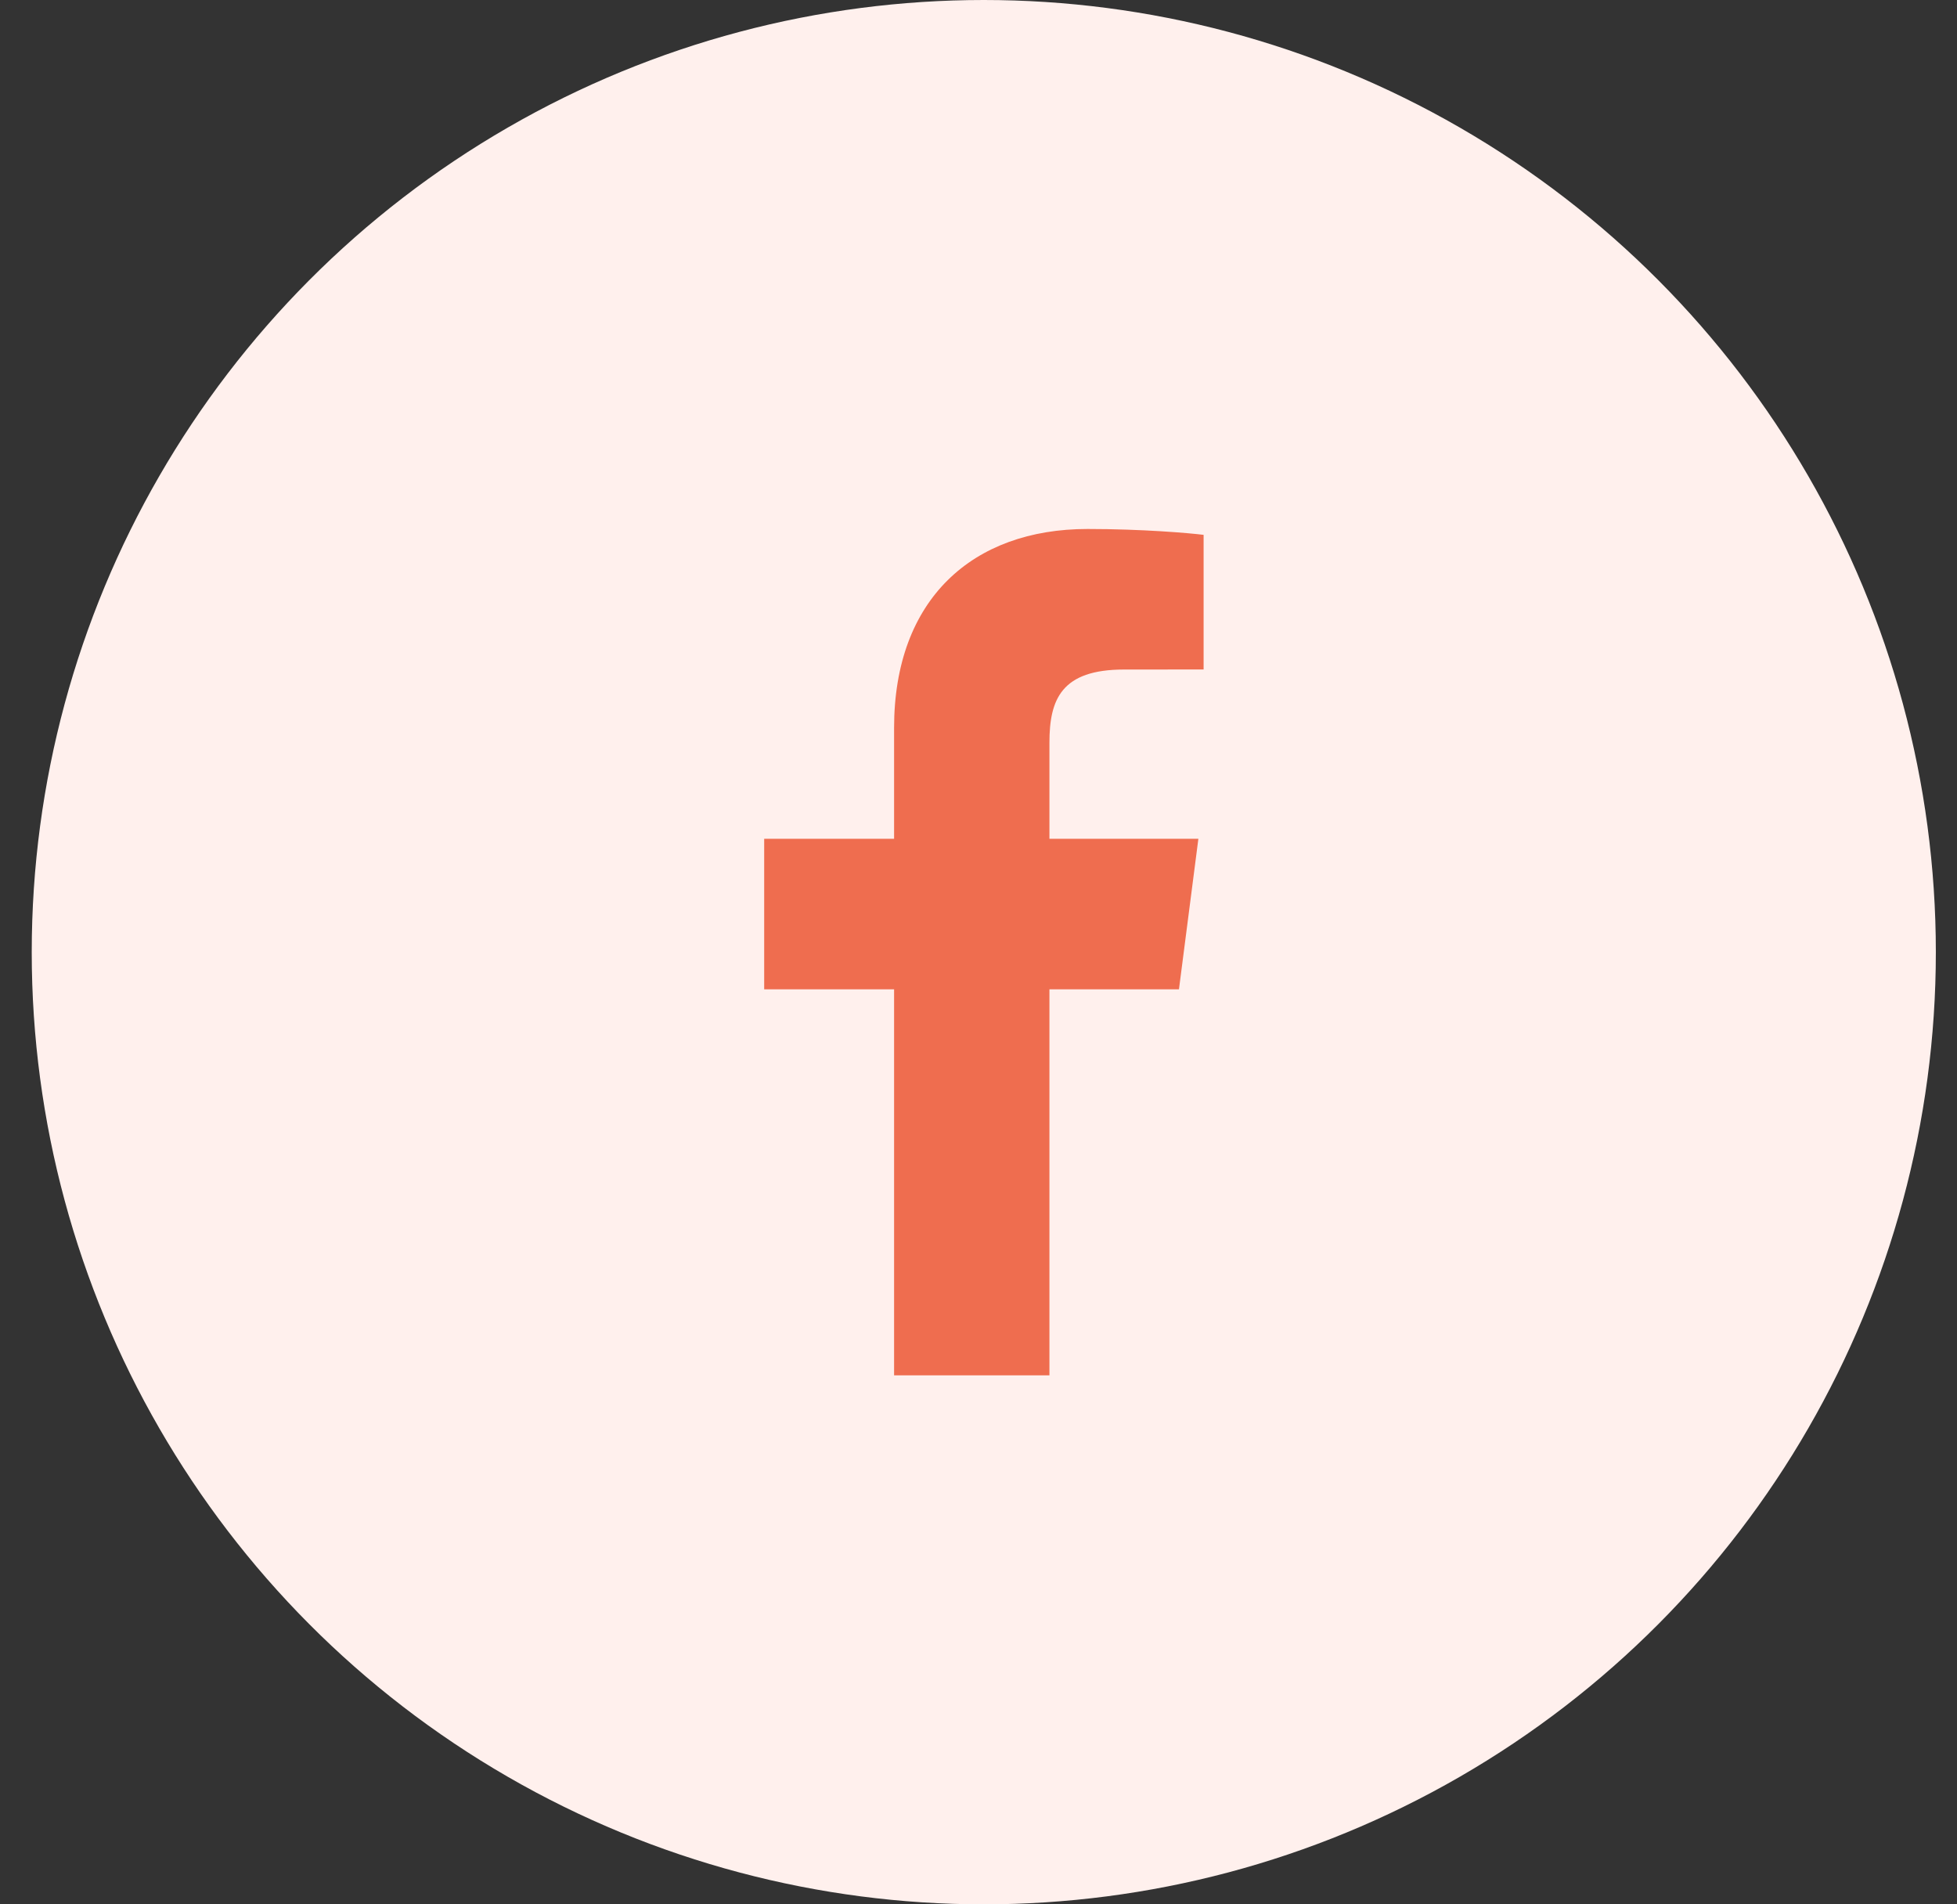 <svg xmlns="http://www.w3.org/2000/svg" width="37" height="36" viewBox="0 0 37 36" fill="none"><rect x="0" y="0" width="37" height="36" fill="#333333" stroke="none"/><circle cx="18.6" cy="18" r="18" fill="#FFF0ED"></circle><path d="M19.841 26V18.702H22.29L22.657 15.857H19.841V14.041C19.841 13.218 20.069 12.657 21.251 12.657L22.756 12.656V10.111C22.496 10.078 21.602 10 20.562 10C18.39 10 16.904 11.326 16.904 13.759V15.857H14.448V18.702H16.904V26H19.841Z" fill="#EF6D4F"></path></svg>